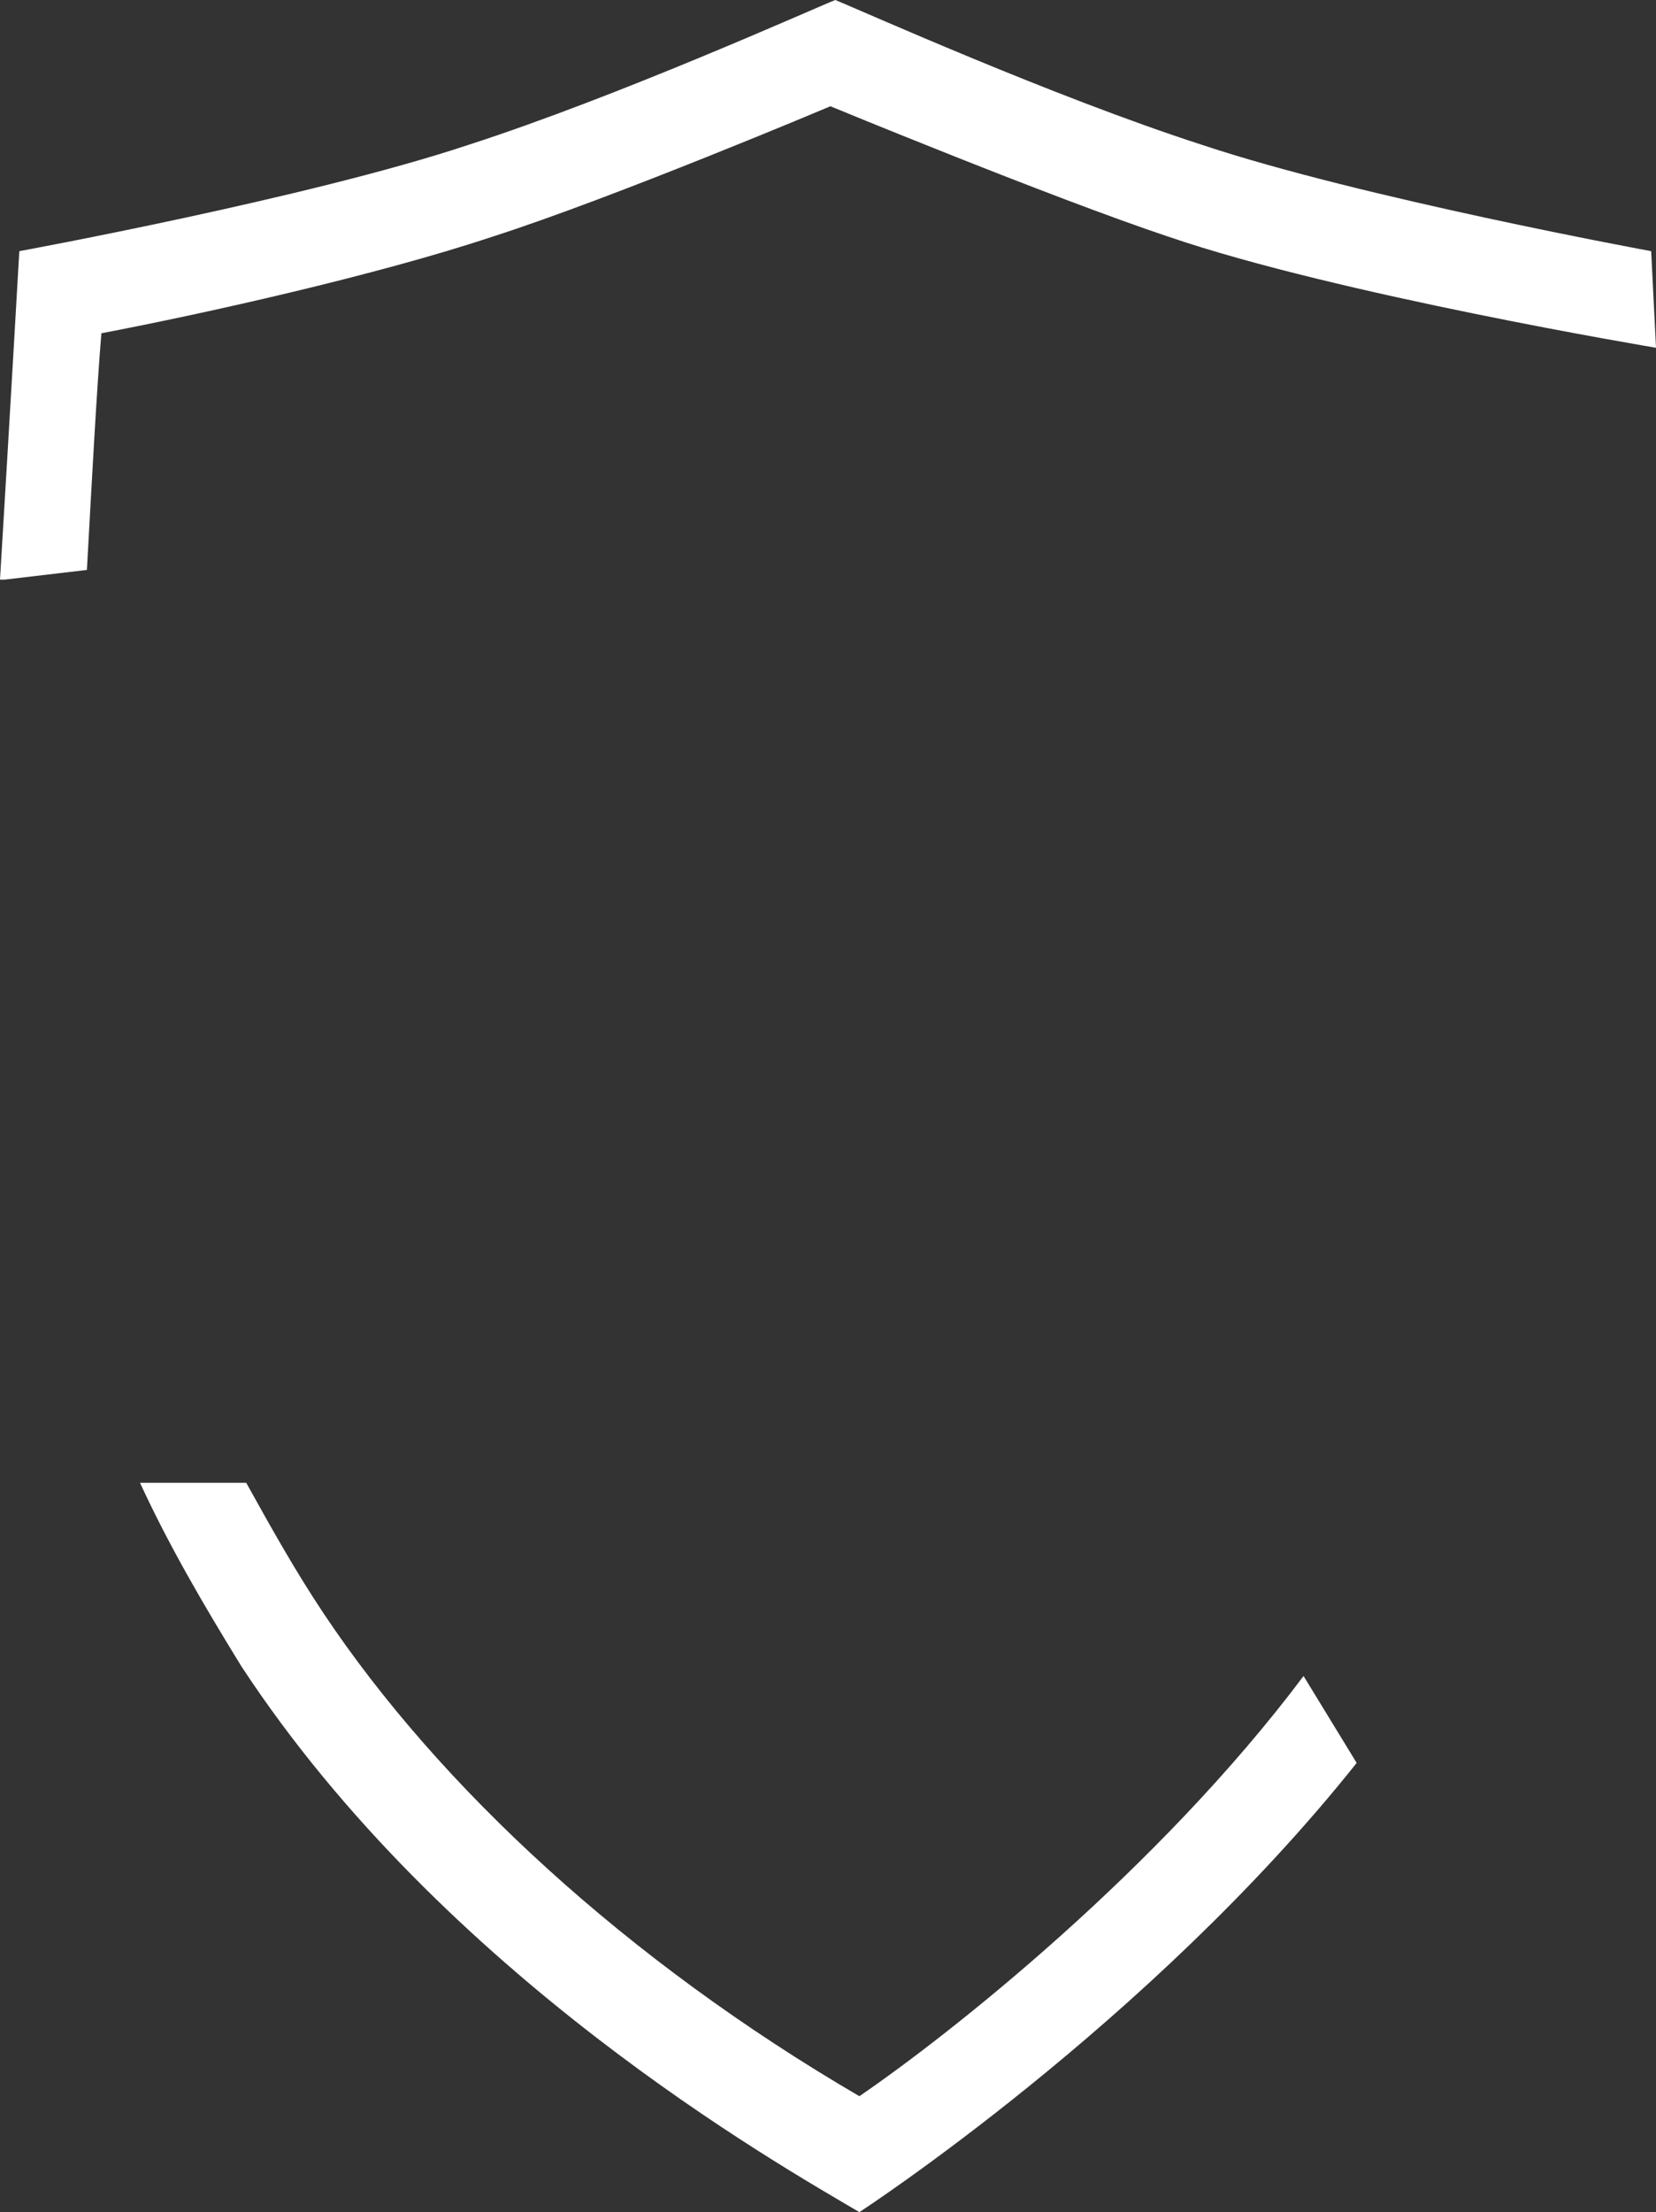<svg xmlns="http://www.w3.org/2000/svg" id="Layer_1" data-name="Layer 1" viewBox="0 0 34.3 45.8"><rect x="0" y="0" width="34.3" height="45.8" fill="#333333" stroke="none"/><path id="corporate_text_shield" data-name="corporate text shield" d="M.1,12h-.1c.2-3.3.4-6.8.4-6.8,0,0,6-1.1,9.3-2.2C12.8,2,16.8.2,17.3,0h0c.5.2,4.5,2,7.6,3,3.3,1.1,9.3,2.2,9.3,2.2l.1,2s-6.6-1.1-10.1-2.3c-2.4-.8-7-2.7-7-2.7,0,0-4.5,1.9-7,2.7-2.4.8-6,1.6-8.1,2-.1,1.2-.2,3.1-.3,4.9,0,0-1.7.2-1.7.2ZM17.8,43.4c-4.8-2.8-8.7-6.4-11.1-10-.6-.9-1.1-1.8-1.6-2.7h-2.2c.6,1.3,1.3,2.5,2.1,3.8,4.2,6.4,11.1,10.3,12.8,11.3,0,0,6-3.9,10.3-9.3l-1.1-1.8c-3,4-7.3,7.4-9.2,8.7Z" fill="#fff" stroke-width="0"></path></svg>